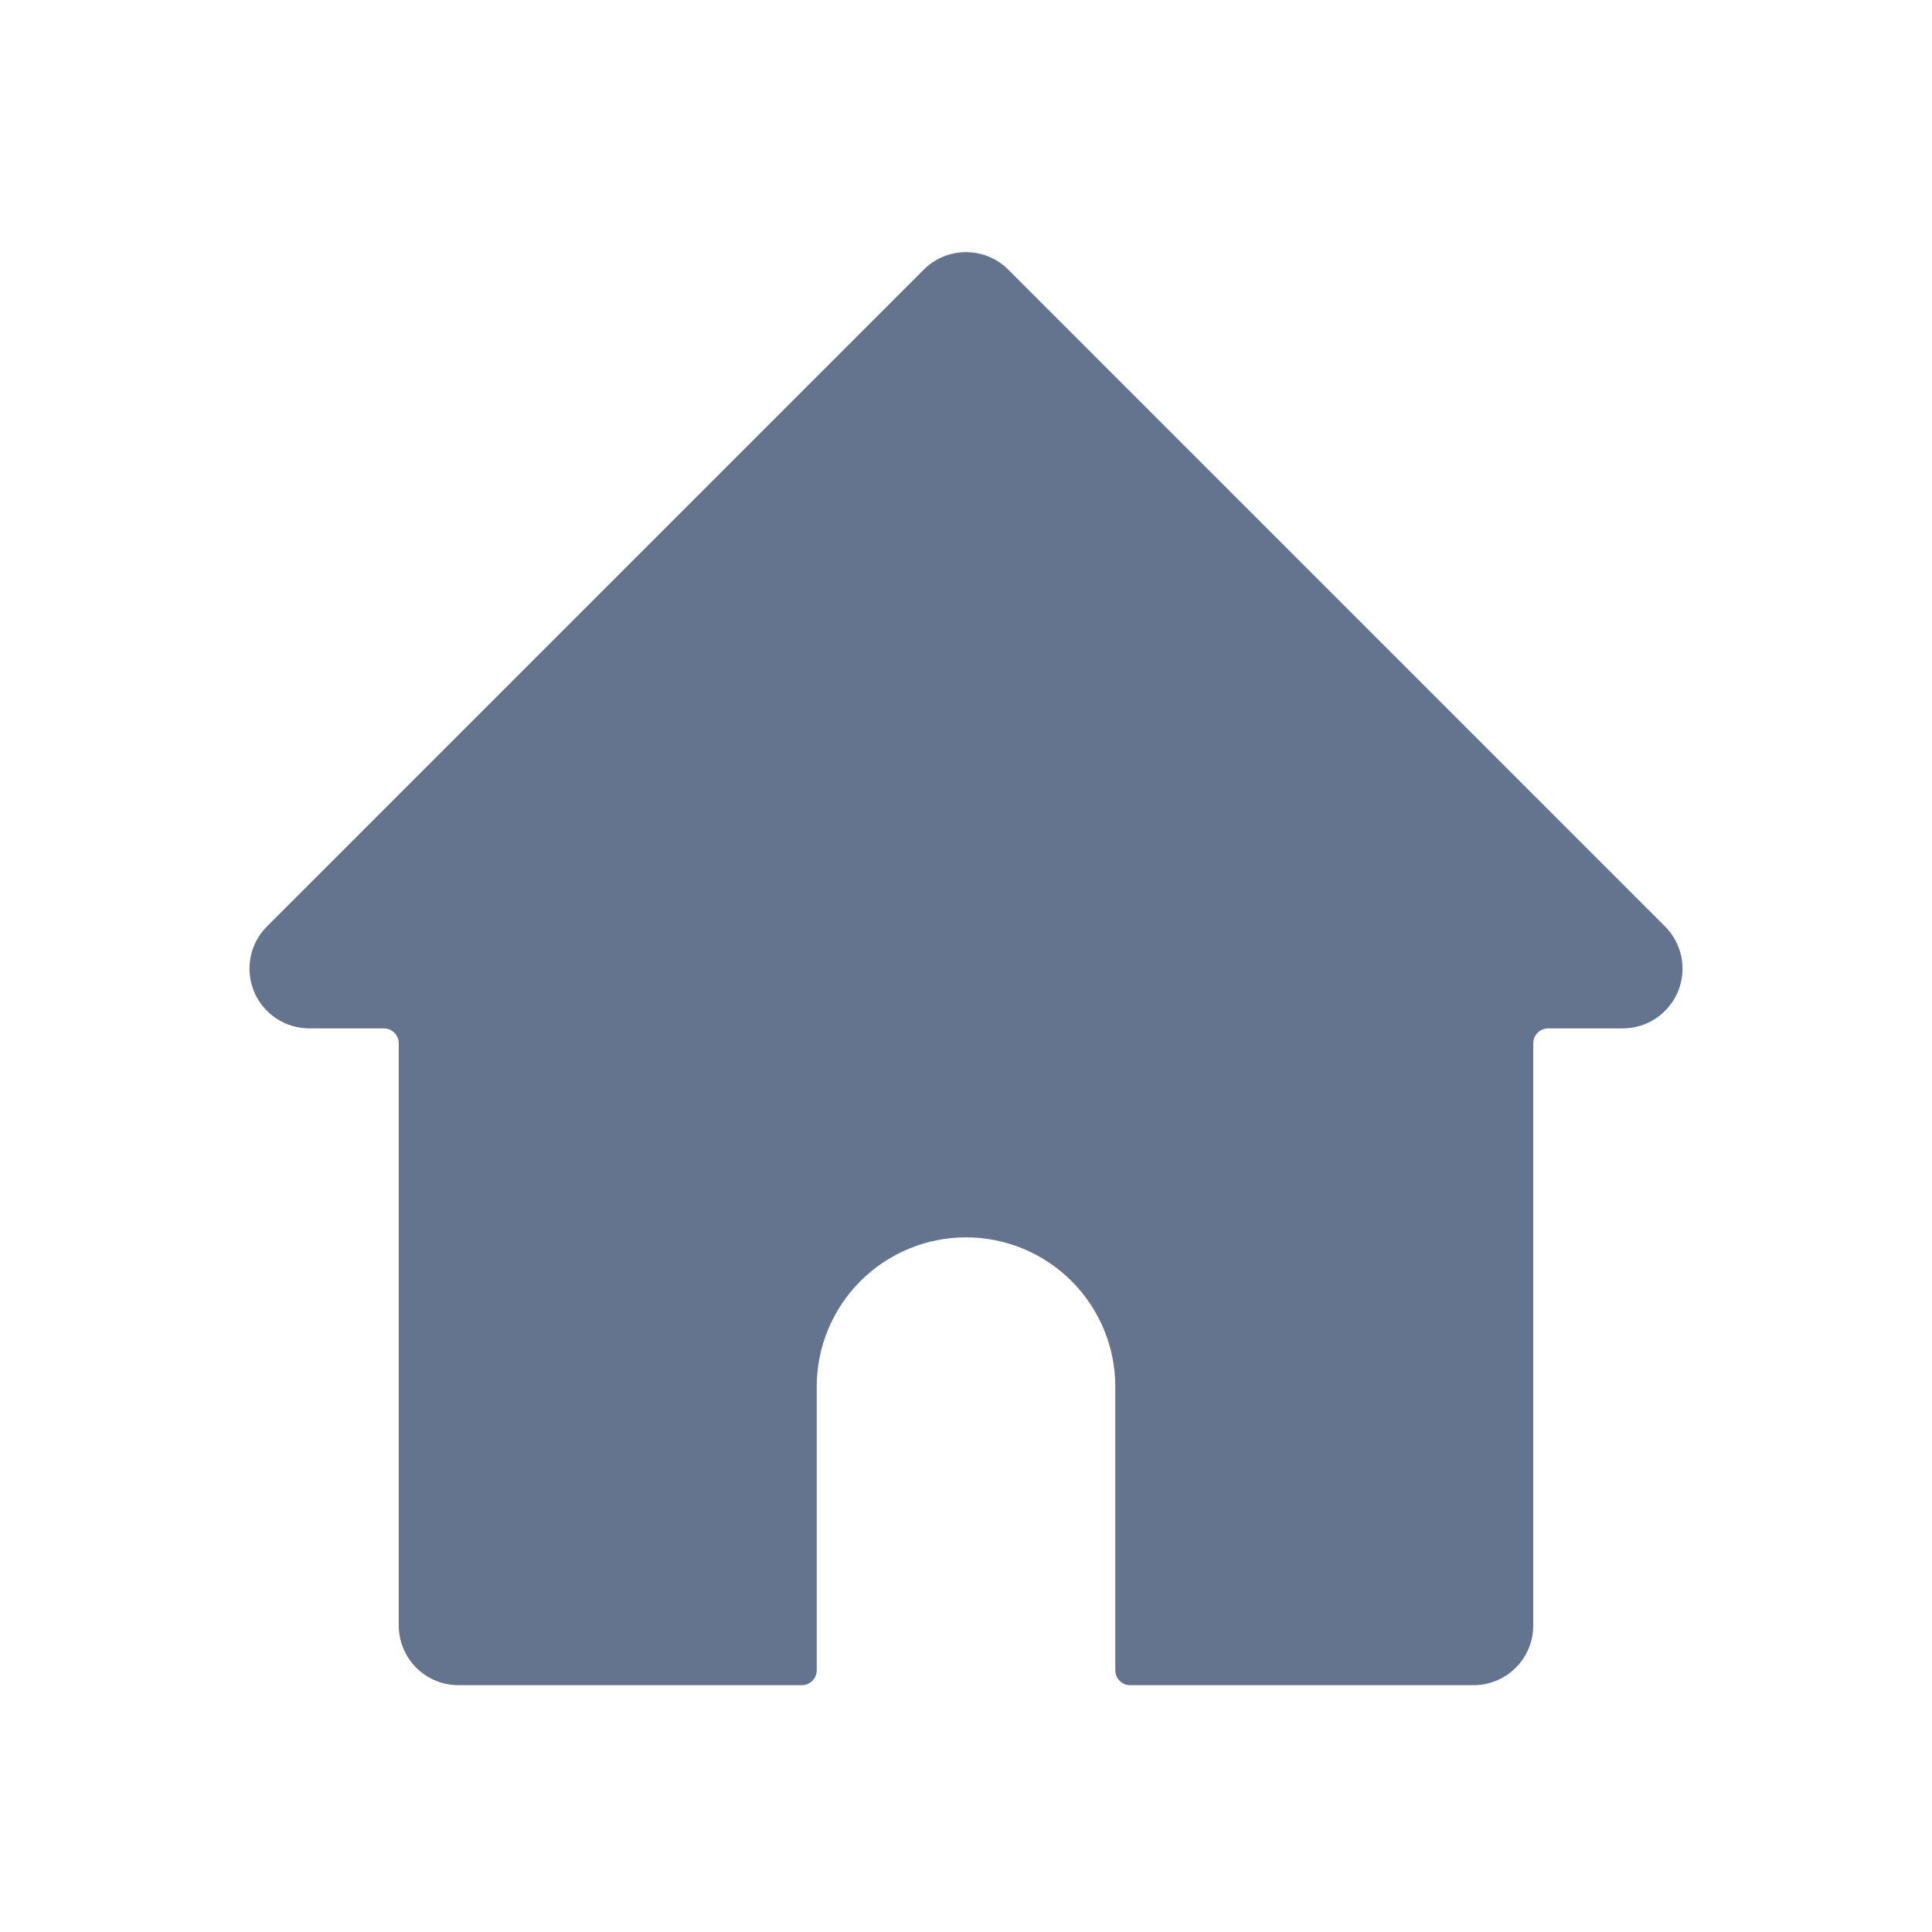 <svg width="91" height="91" viewBox="0 0 91 91" fill="none" xmlns="http://www.w3.org/2000/svg">
<g clip-path="url(#clip0_939_27244)">
<path d="M78.426 43.637L47.489 12.699C46.961 12.172 46.246 11.876 45.5 11.876C44.755 11.876 44.039 12.172 43.512 12.699L12.574 43.637C12.181 44.03 11.913 44.531 11.805 45.077C11.696 45.622 11.752 46.188 11.965 46.701C12.178 47.215 12.538 47.654 13.001 47.963C13.463 48.273 14.007 48.438 14.563 48.438H18.078C18.265 48.438 18.444 48.512 18.576 48.644C18.707 48.775 18.782 48.954 18.782 49.141V76.563C18.782 77.309 19.078 78.024 19.605 78.551C20.133 79.079 20.848 79.375 21.594 79.375H37.766C37.952 79.375 38.131 79.301 38.263 79.169C38.395 79.037 38.469 78.859 38.469 78.672V65.313C38.469 63.448 39.21 61.659 40.528 60.341C41.847 59.022 43.636 58.281 45.5 58.281C47.365 58.281 49.154 59.022 50.472 60.341C51.791 61.659 52.532 63.448 52.532 65.313V78.672C52.532 78.859 52.606 79.037 52.737 79.169C52.869 79.301 53.048 79.375 53.235 79.375H69.406C70.152 79.375 70.868 79.079 71.395 78.551C71.923 78.024 72.219 77.309 72.219 76.563V49.141C72.219 48.954 72.293 48.775 72.425 48.644C72.557 48.512 72.736 48.438 72.922 48.438H76.438C76.994 48.438 77.538 48.273 78 47.963C78.462 47.654 78.823 47.215 79.036 46.701C79.248 46.188 79.304 45.622 79.196 45.077C79.087 44.531 78.819 44.03 78.426 43.637Z" fill="#64738E"/>
</g>
<defs>
<clipPath id="clip0_939_27244">
<rect width="67.5" height="67.5" fill="white" transform="translate(11.75 11.875)"/>
</clipPath>
</defs>
</svg>
